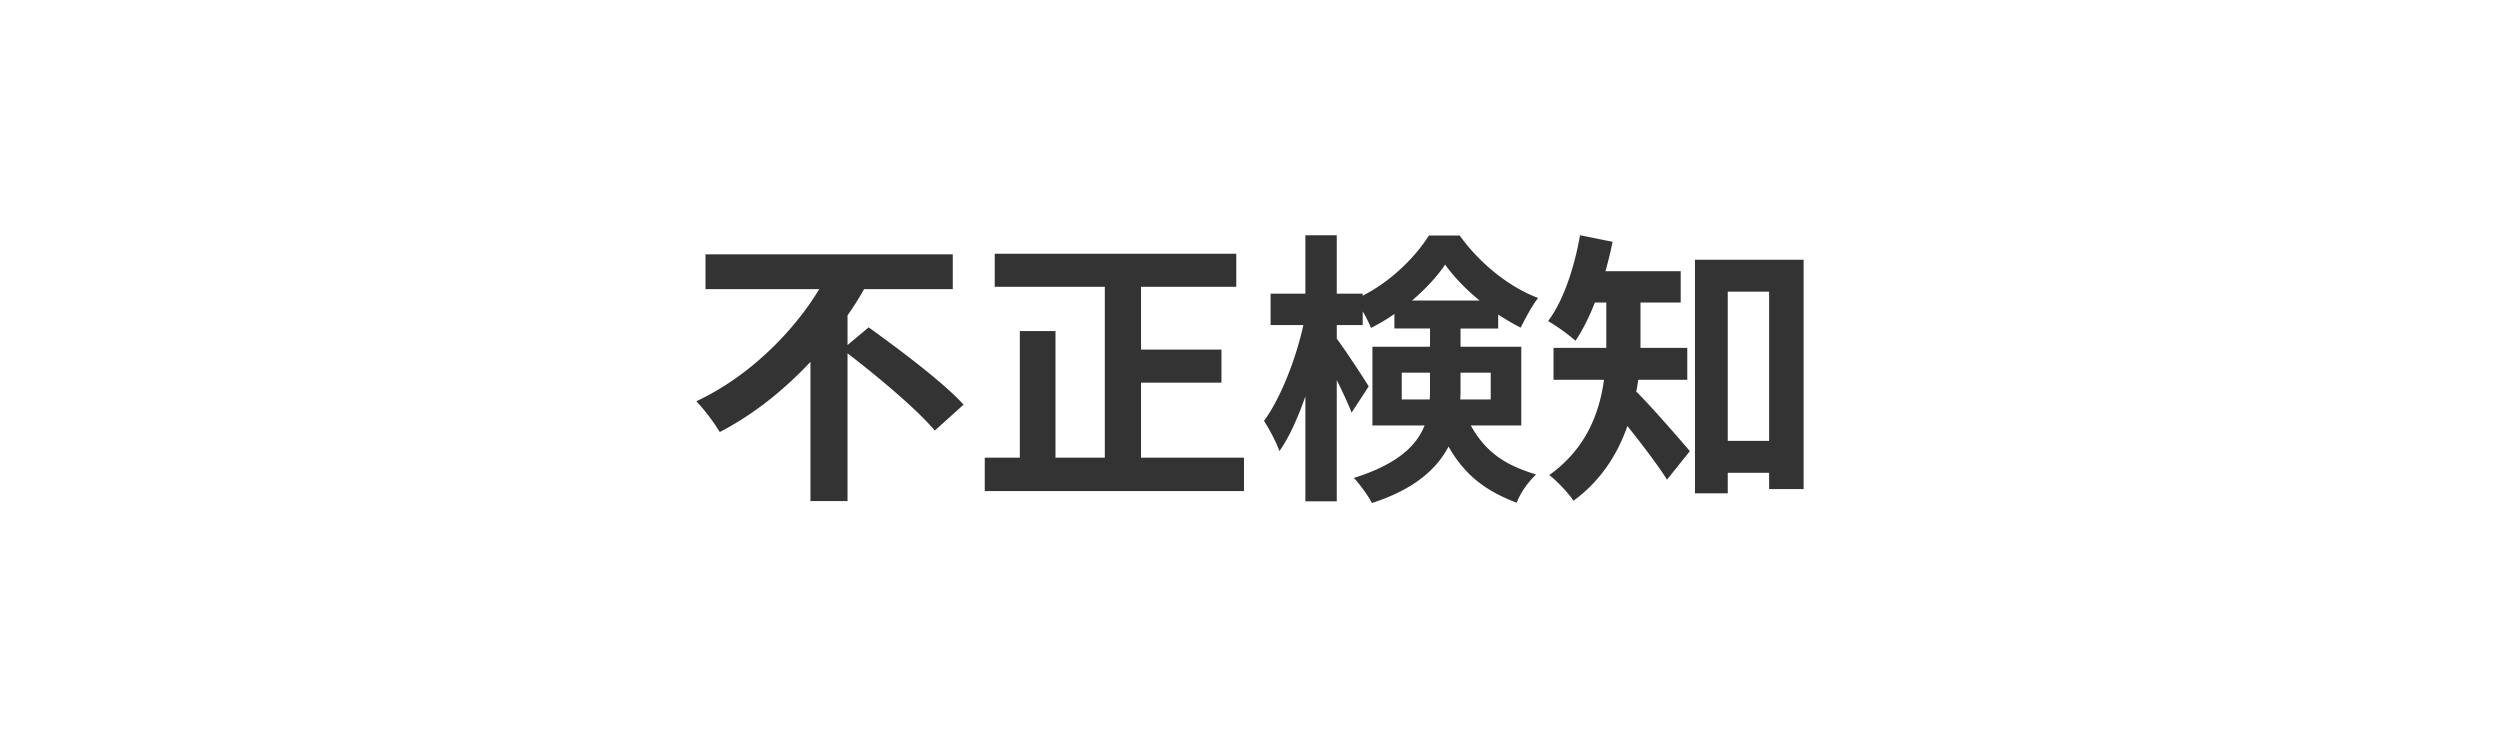 <svg xmlns="http://www.w3.org/2000/svg" width="149" height="44"><path d="M51.771 19.51c1.818 1.309 4.437 3.264 5.66 4.606l-1.717 1.547c-1.054-1.258-3.365-3.195-5.201-4.606v8.806h-2.21v-8.296c-1.546 1.649-3.365 3.128-5.405 4.182a11.957 11.957 0 00-1.395-1.836c3.094-1.444 5.746-4.079 7.327-6.68h-6.782v-2.074h14.737v2.074h-5.286a17.108 17.108 0 01-.986 1.563v1.768l1.258-1.054zm22.371 7.768v1.988H58.691v-1.988h2.091V19.73h2.125v7.548h2.94V17.095h-6.561v-1.972h14.396v1.972h-5.677v3.74h4.794v1.972h-4.794v4.471h6.136zm13.516-1.921c.986 1.768 2.261 2.414 3.893 2.924-.459.425-.935 1.088-1.156 1.683-1.682-.646-3.025-1.513-4.062-3.349-.713 1.359-2.073 2.566-4.572 3.365-.188-.407-.765-1.173-1.07-1.495 2.601-.816 3.739-1.921 4.215-3.128h-3.11v-4.691h3.434v-1.088h-2.124v-.867c-.459.323-.918.595-1.395.833a7.597 7.597 0 00-.493-.986v.816h-1.546v.815c.458.596 1.648 2.414 1.902 2.839l-1.02 1.564c-.187-.493-.526-1.225-.883-1.938v7.225H77.8v-6.256c-.441 1.275-.969 2.448-1.547 3.264-.187-.544-.611-1.325-.918-1.802.986-1.343 1.904-3.688 2.346-5.711h-1.954v-1.87H77.8V14.02h1.871v3.484h1.546v.119c1.649-.833 3.128-2.277 3.944-3.587h1.836c1.172 1.632 2.906 3.06 4.674 3.723-.374.477-.765 1.225-1.037 1.769-.441-.222-.9-.493-1.343-.782v.833h-2.243v1.088h3.62v4.691h-3.009zm-2.447-1.547c.017-.188.017-.391.017-.578v-1.02h-1.683v1.598h1.666zm2.975-5.898c-.816-.663-1.547-1.428-2.057-2.142-.477.714-1.174 1.462-1.973 2.142h4.029zm-1.139 4.301v1.07c0 .17 0 .357-.018.527h1.818v-1.598h-1.801zm10.591.425c-.035.238-.068.476-.119.697.883.866 2.719 2.991 3.195 3.552l-1.359 1.7c-.562-.884-1.53-2.159-2.363-3.195-.578 1.666-1.581 3.264-3.213 4.453-.271-.425-1.02-1.224-1.445-1.529 2.211-1.581 2.992-3.706 3.264-5.678H92.59v-1.904h3.145v-2.702h-.68c-.34.866-.731 1.648-1.156 2.277a11.372 11.372 0 00-1.632-1.173c.918-1.224 1.563-3.179 1.903-5.116l1.938.391a20.211 20.211 0 01-.425 1.751h4.487v1.87h-2.397v2.702h2.789v1.904h-2.924zm9.858-7.156v13.666h-2.057v-.969h-2.465v1.225h-1.954V15.481h6.476zm-2.057 10.794v-8.891h-2.465v8.891h2.465z" fill="#333"/></svg>